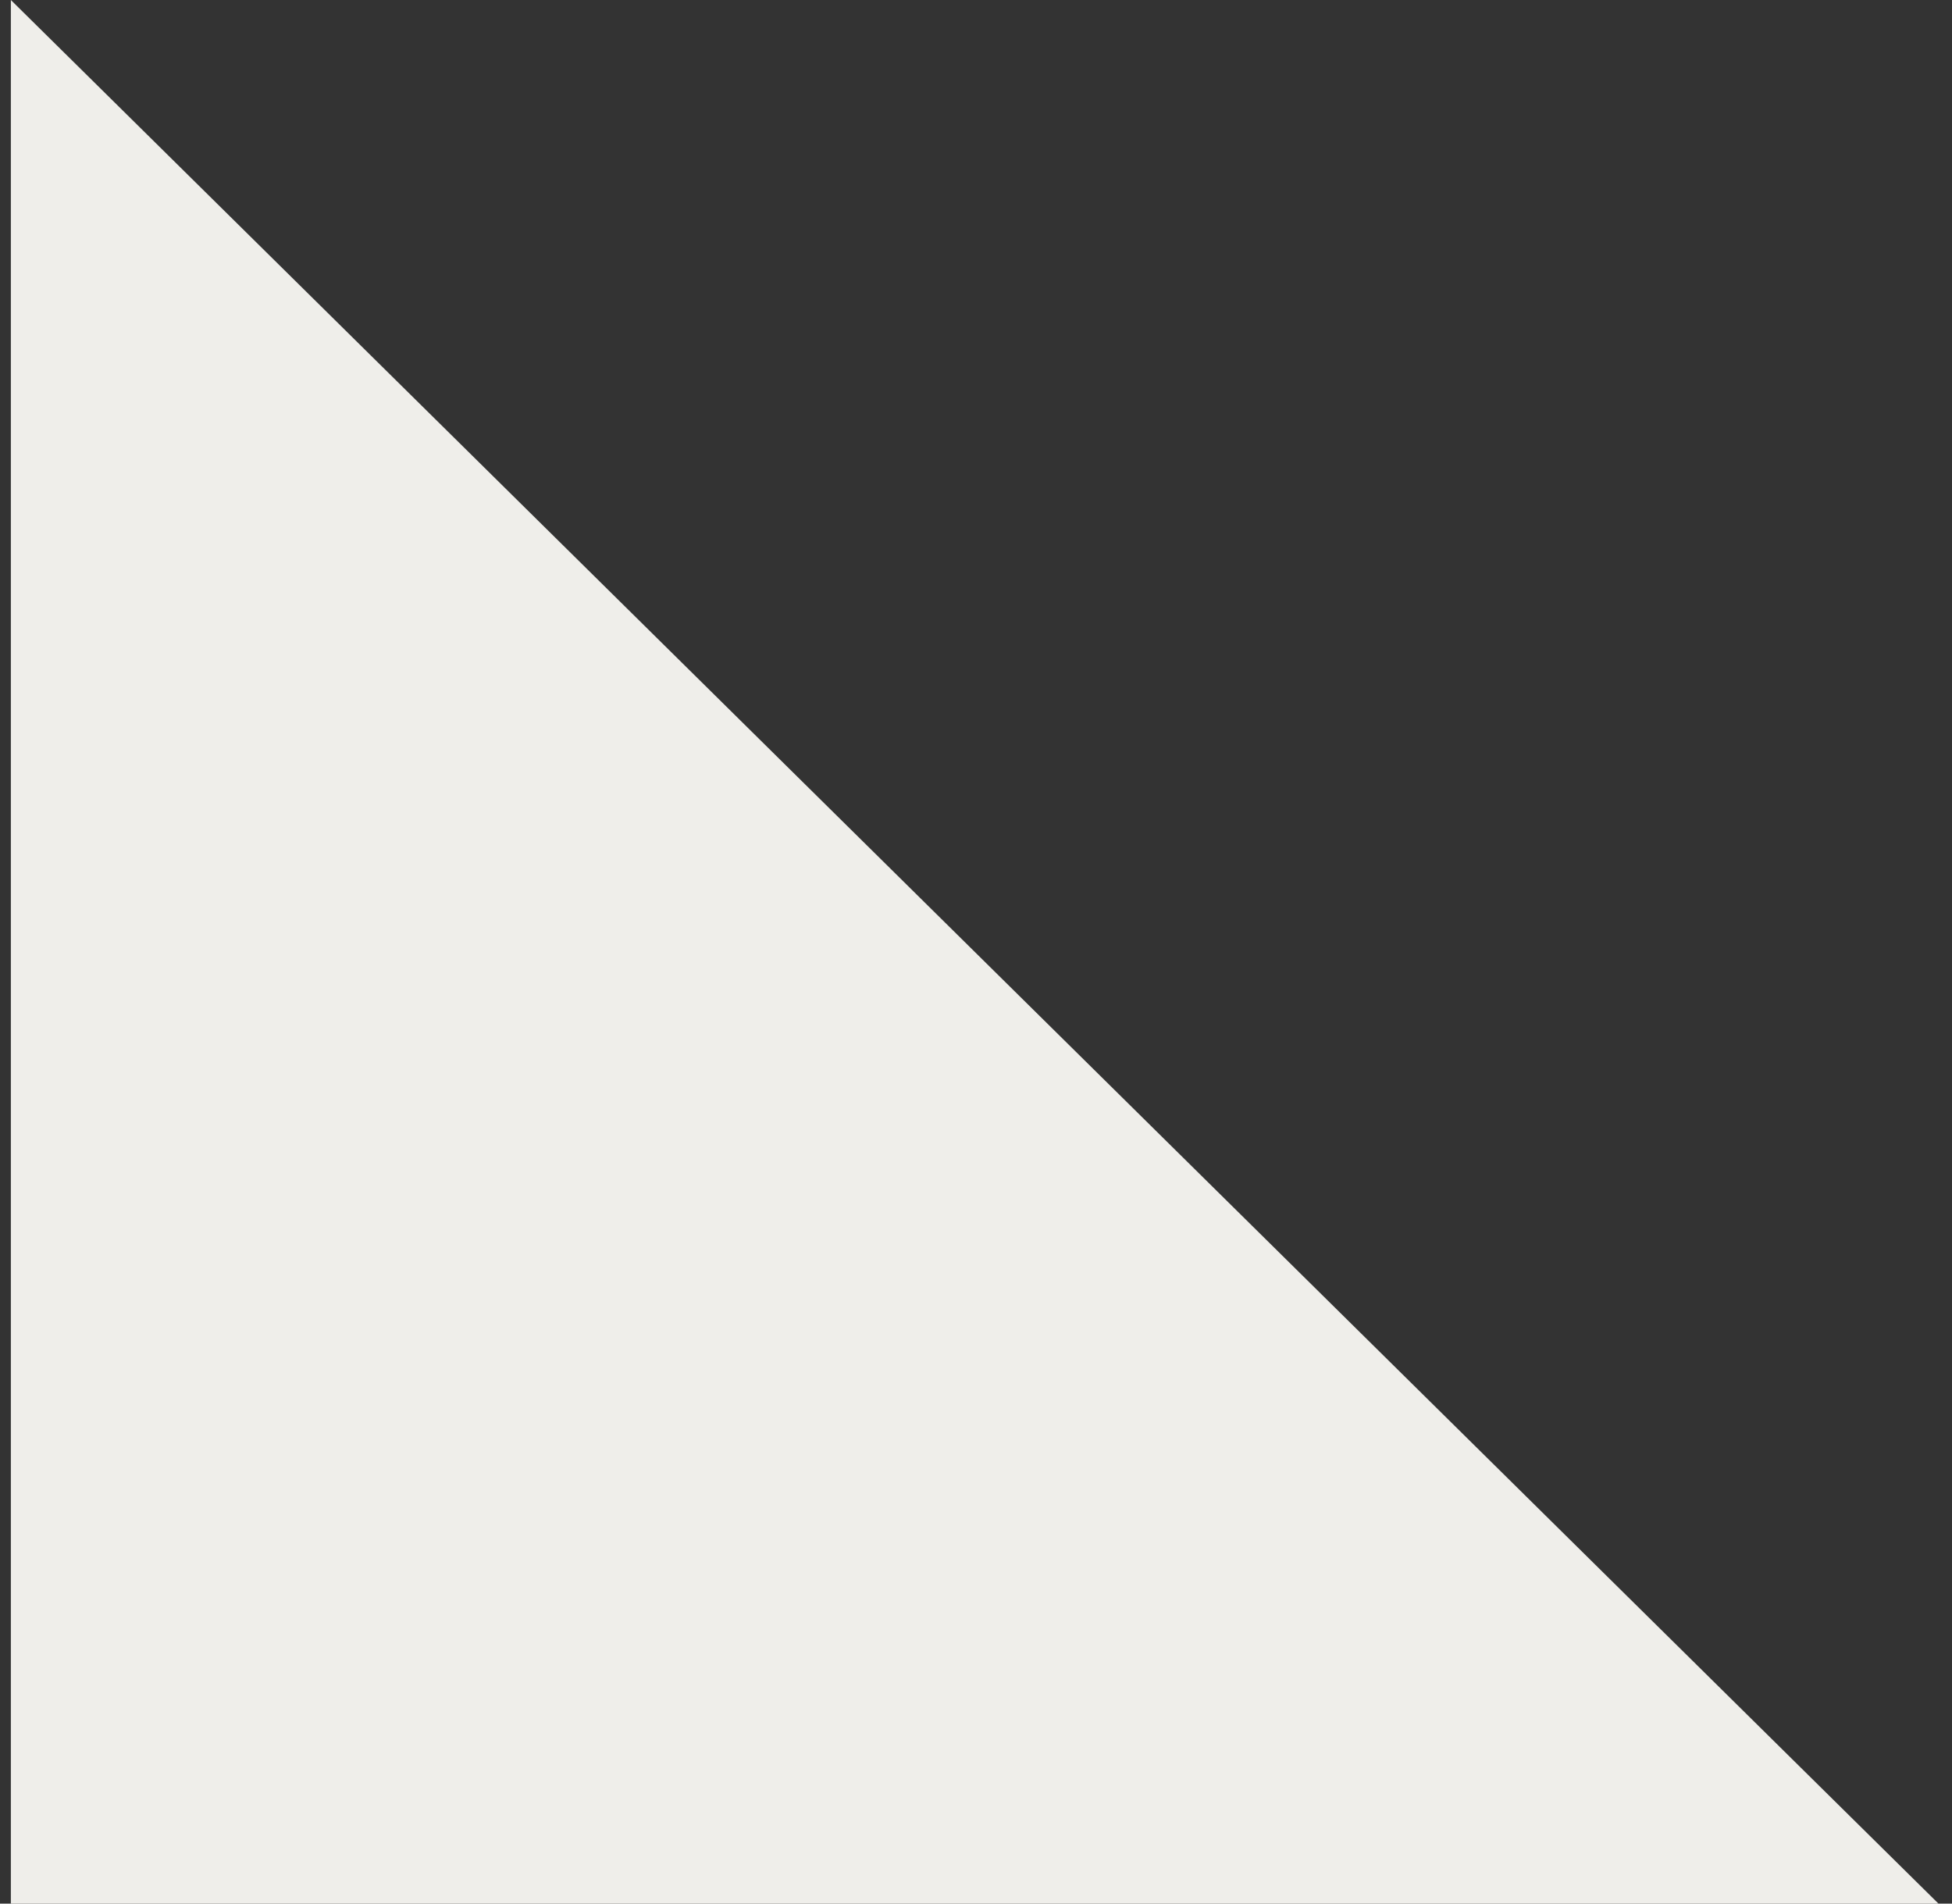 <svg width="80" height="78" viewBox="0 0 80 78" fill="none" xmlns="http://www.w3.org/2000/svg">
<rect x="0" y="0" width="80" height="78" fill="#333333" stroke="none"/>
<path d="M79.445 78L0.445 0L0.445 78L79.445 78Z" fill="#EFEEEA"/>
</svg>
